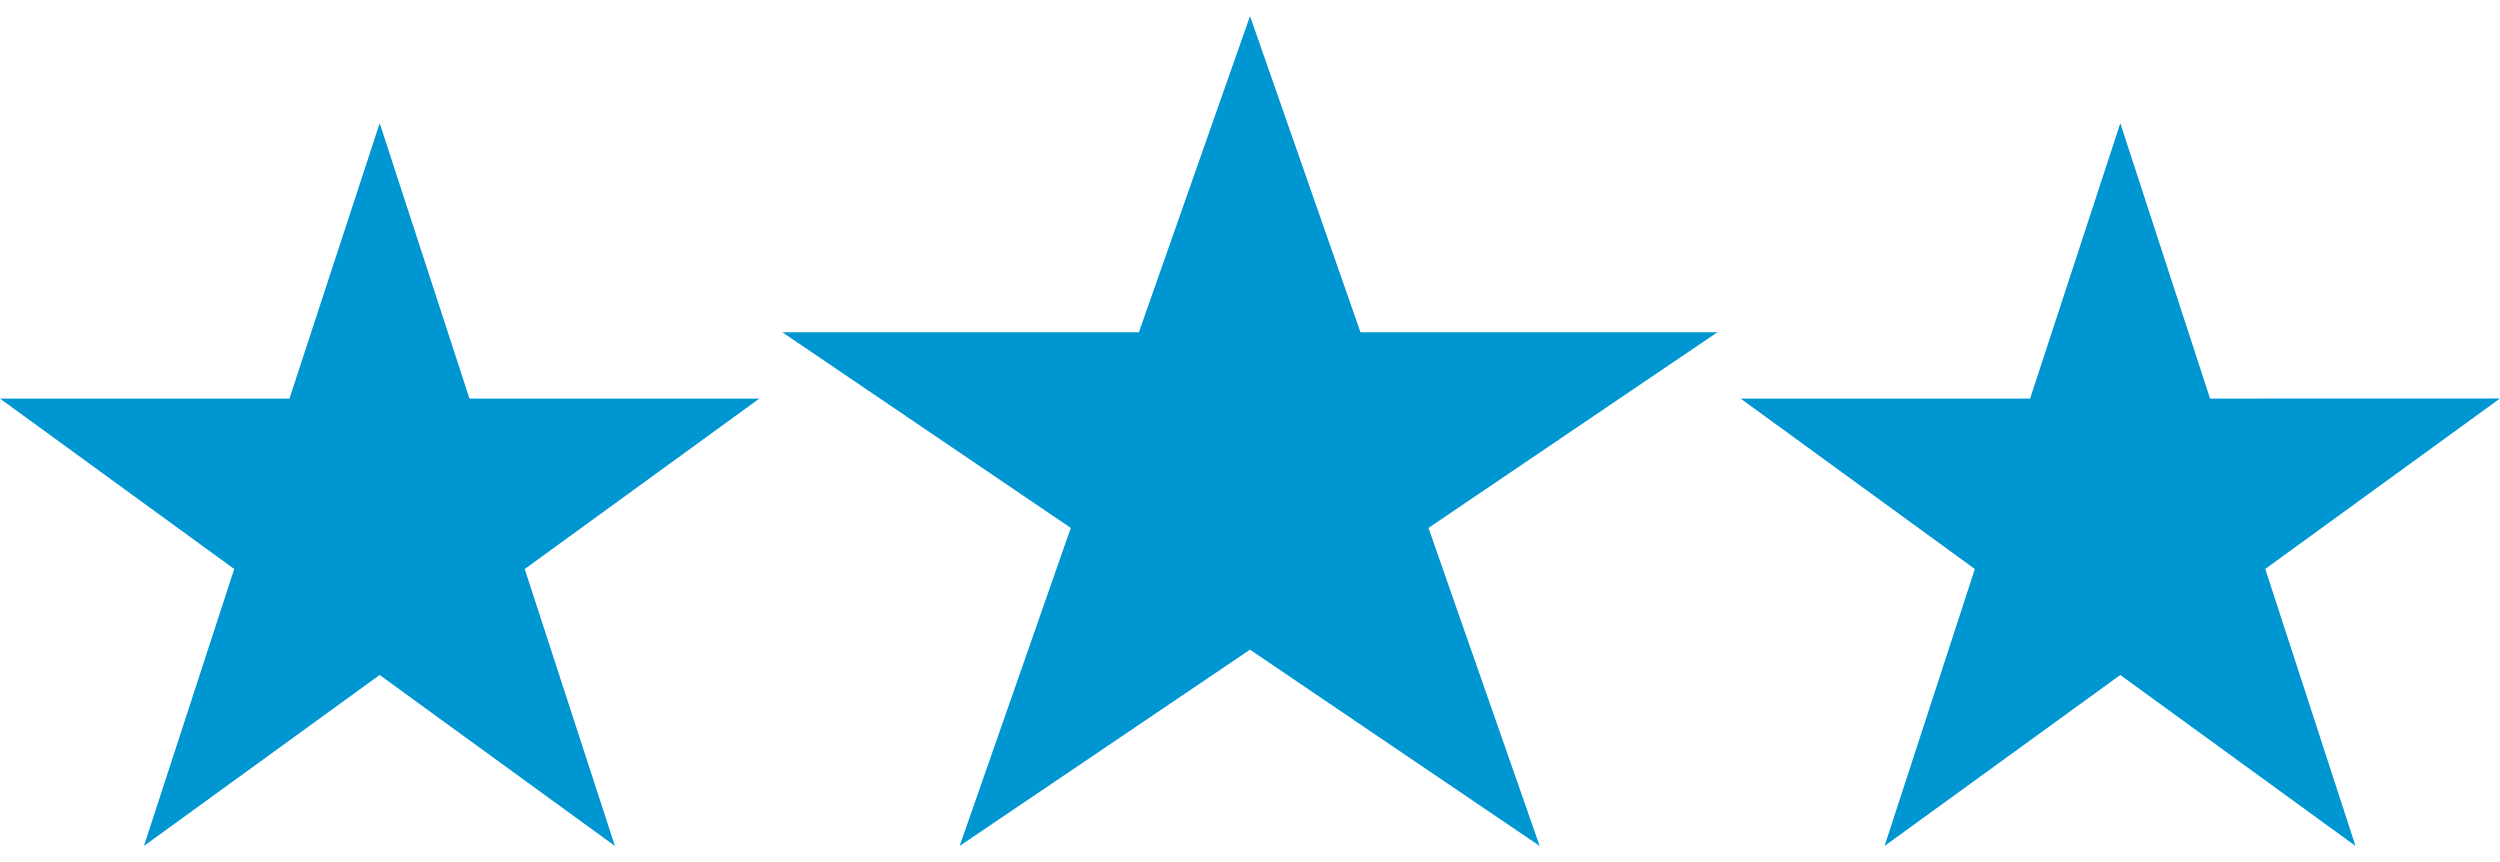 <svg xmlns="http://www.w3.org/2000/svg" width="58" height="20" viewBox="0 0 57.969 19.243"><g fill="#0096d1"><path d="m28.985 0-2.577 7.331H18.14l6.689 4.537-2.577 7.374 6.732-4.551 6.717 4.551-2.578-7.374 6.7-4.537h-8.277Z"/><path d="M10.886 8.869 8.804 2.484 6.712 8.869H0l5.431 3.952-2.093 6.421 5.465-3.964 5.455 3.964-2.091-6.421 5.44-3.952Z"/><path d="m51.246 8.869-2.081-6.385-2.092 6.385h-6.712l5.431 3.952-2.093 6.421 5.465-3.964 5.454 3.964-2.092-6.423 5.442-3.952Z"/></g></svg>
